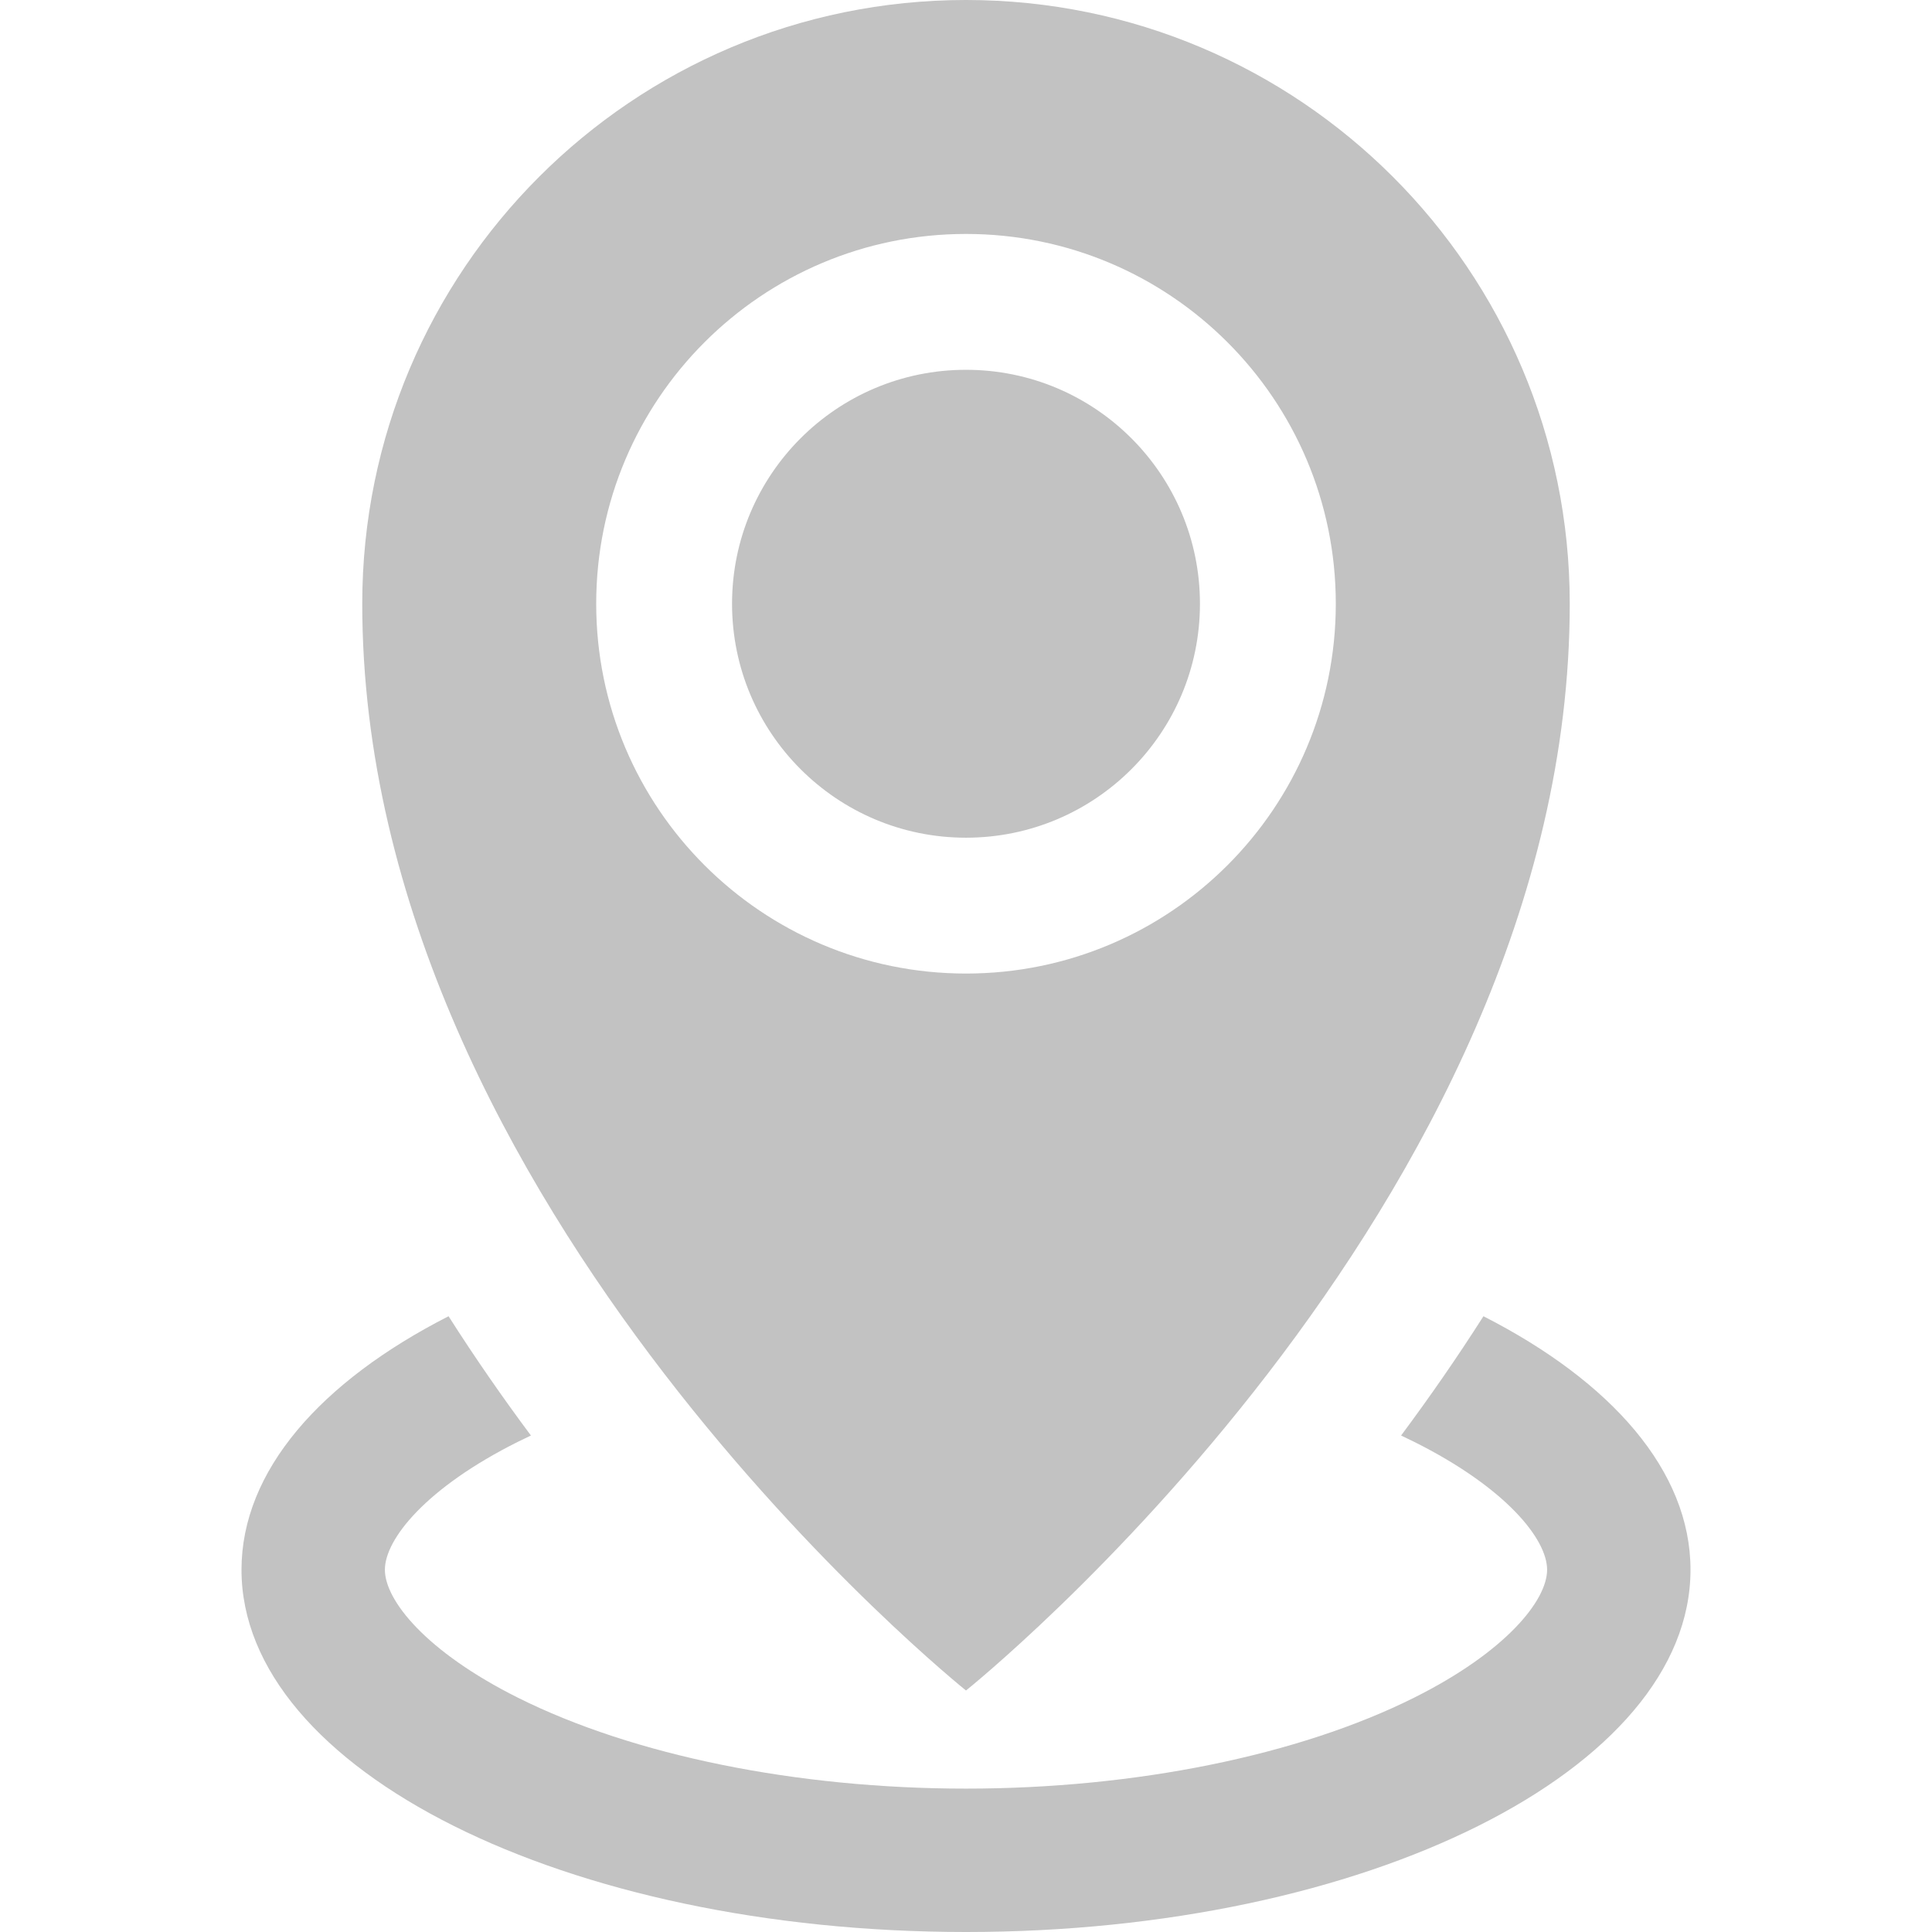 <svg style=" fill: rgba(0,0,0,.24); " data-name="mk-moon-location-4" data-cacheid="icon-5d89bad22010c" xmlns="http://www.w3.org/2000/svg" viewBox="0 0 512 512"><path d="M256 0c-88.366 0-160 71.634-160 160 0 160 160 288 160 288s160-128 160-288c0-88.366-71.635-160-160-160zm0 258c-54.124 0-98-43.876-98-98s43.876-98 98-98 98 43.876 98 98-43.876 98-98 98zm-62-98c0 34.242 27.758 62 62 62 34.242 0 62-27.758 62-62s-27.758-62-62-62c-34.242 0-62 27.758-62 62zm199.128 188.815c-7.091 11.137-14.438 21.69-21.828 31.613 1.173.551 2.333 1.108 3.471 1.677 24.335 12.169 35.229 25.791 35.229 33.895s-10.894 21.726-35.229 33.895c-30.64 15.319-73.93 24.105-118.771 24.105s-88.131-8.786-118.771-24.105c-24.336-12.169-35.229-25.791-35.229-33.895s10.893-21.726 35.229-33.895c1.138-.568 2.298-1.126 3.47-1.677-7.39-9.923-14.737-20.477-21.827-31.613-33.937 17.316-54.872 41.026-54.872 67.185 0 53.02 85.961 96 192 96s192-42.98 192-96c0-26.159-20.935-49.869-54.872-67.185z"></path></svg>
